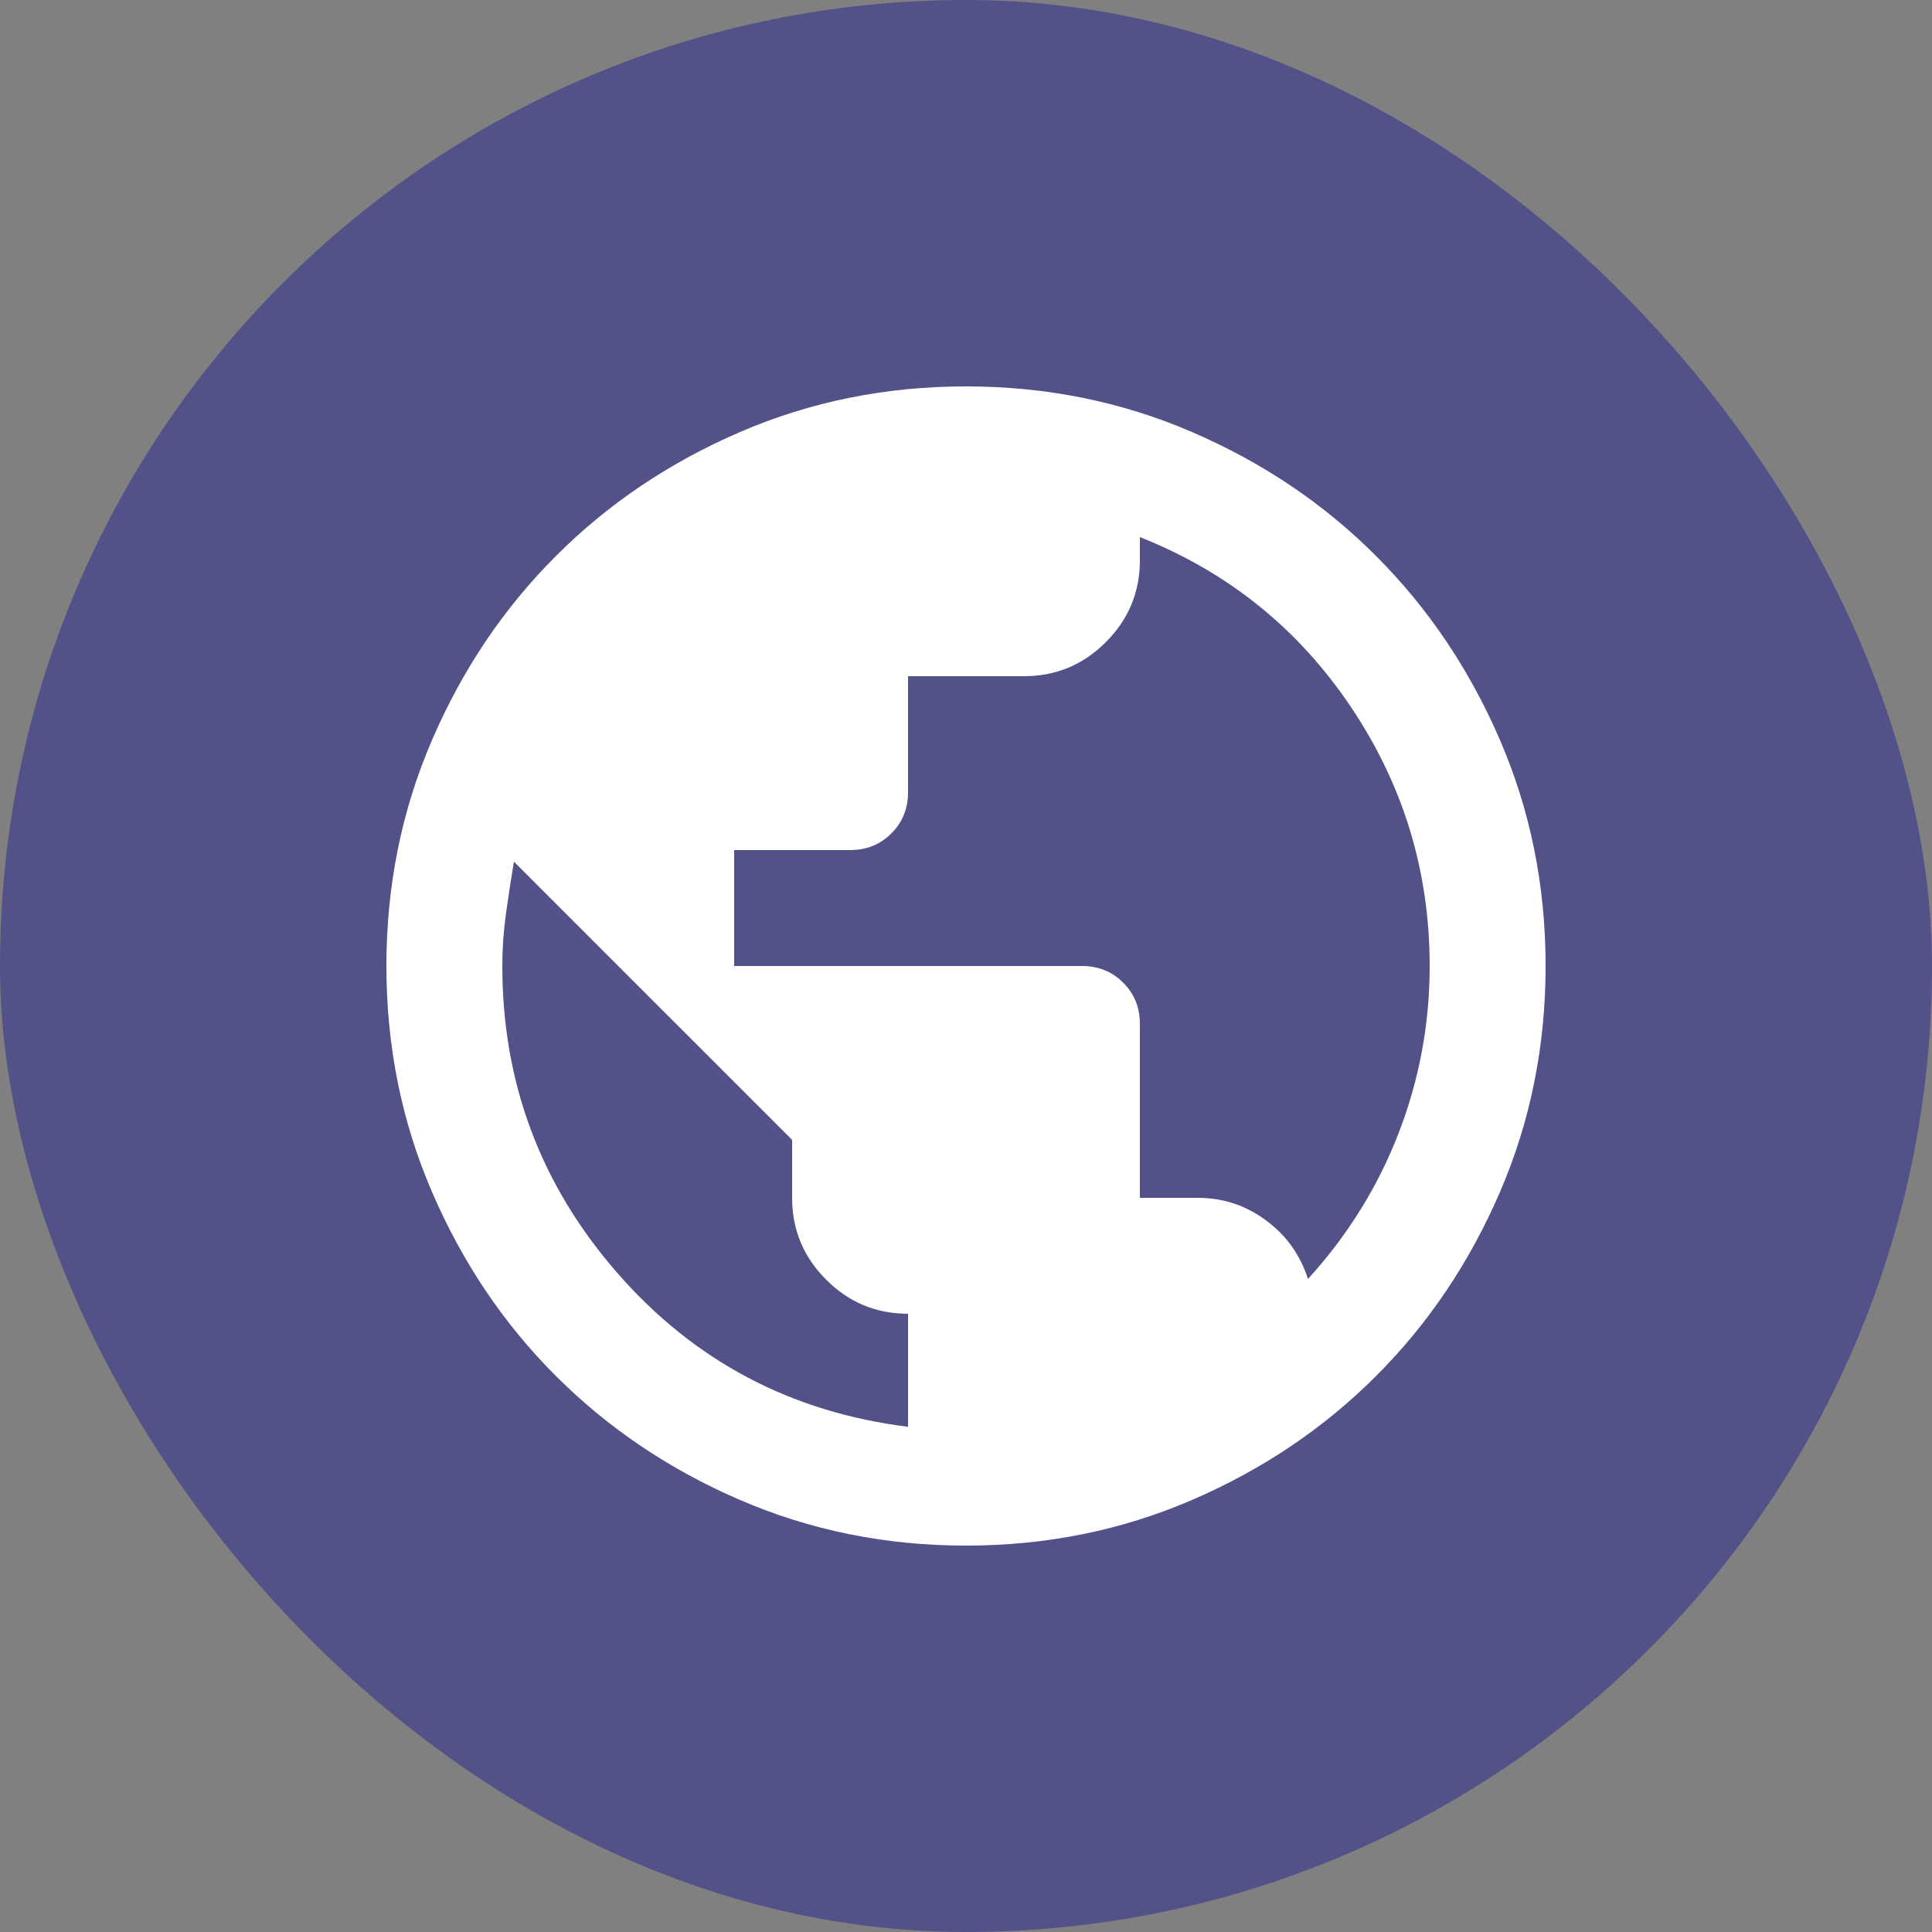 <svg width="30" height="30" viewBox="0 0 30 30" fill="none" xmlns="http://www.w3.org/2000/svg">
<rect x="0" y="0" width="30" height="30" fill="#808080" stroke="none"/>
<rect width="30" height="30" rx="15" fill="#525289"/>
<path d="M15 24C13.755 24 12.585 23.764 11.49 23.291C10.395 22.819 9.443 22.177 8.633 21.367C7.822 20.558 7.181 19.605 6.709 18.51C6.236 17.415 6 16.245 6 15C6 13.755 6.236 12.585 6.709 11.49C7.181 10.395 7.822 9.443 8.633 8.633C9.443 7.822 10.395 7.181 11.49 6.709C12.585 6.236 13.755 6 15 6C16.245 6 17.415 6.236 18.51 6.709C19.605 7.181 20.558 7.822 21.367 8.633C22.177 9.443 22.819 10.395 23.291 11.49C23.764 12.585 24 13.755 24 15C24 16.245 23.764 17.415 23.291 18.51C22.819 19.605 22.177 20.558 21.367 21.367C20.558 22.177 19.605 22.819 18.51 23.291C17.415 23.764 16.245 24 15 24ZM14.1 22.155V20.4C13.605 20.4 13.181 20.224 12.829 19.871C12.476 19.519 12.3 19.095 12.3 18.6V17.7L7.98 13.38C7.935 13.65 7.894 13.92 7.856 14.19C7.819 14.46 7.8 14.73 7.8 15C7.8 16.815 8.396 18.405 9.589 19.77C10.781 21.135 12.285 21.93 14.1 22.155ZM20.31 19.86C20.925 19.185 21.394 18.431 21.716 17.599C22.039 16.766 22.2 15.9 22.2 15C22.2 13.53 21.791 12.188 20.974 10.973C20.156 9.758 19.065 8.88 17.7 8.34V8.7C17.7 9.195 17.524 9.619 17.171 9.971C16.819 10.324 16.395 10.5 15.9 10.5H14.1V12.3C14.1 12.555 14.014 12.769 13.841 12.941C13.669 13.114 13.455 13.2 13.2 13.2H11.4V15H16.8C17.055 15 17.269 15.086 17.441 15.259C17.614 15.431 17.7 15.645 17.7 15.9V18.6H18.6C18.99 18.6 19.343 18.716 19.657 18.949C19.973 19.181 20.19 19.485 20.31 19.86Z" fill="white"/>
</svg>
